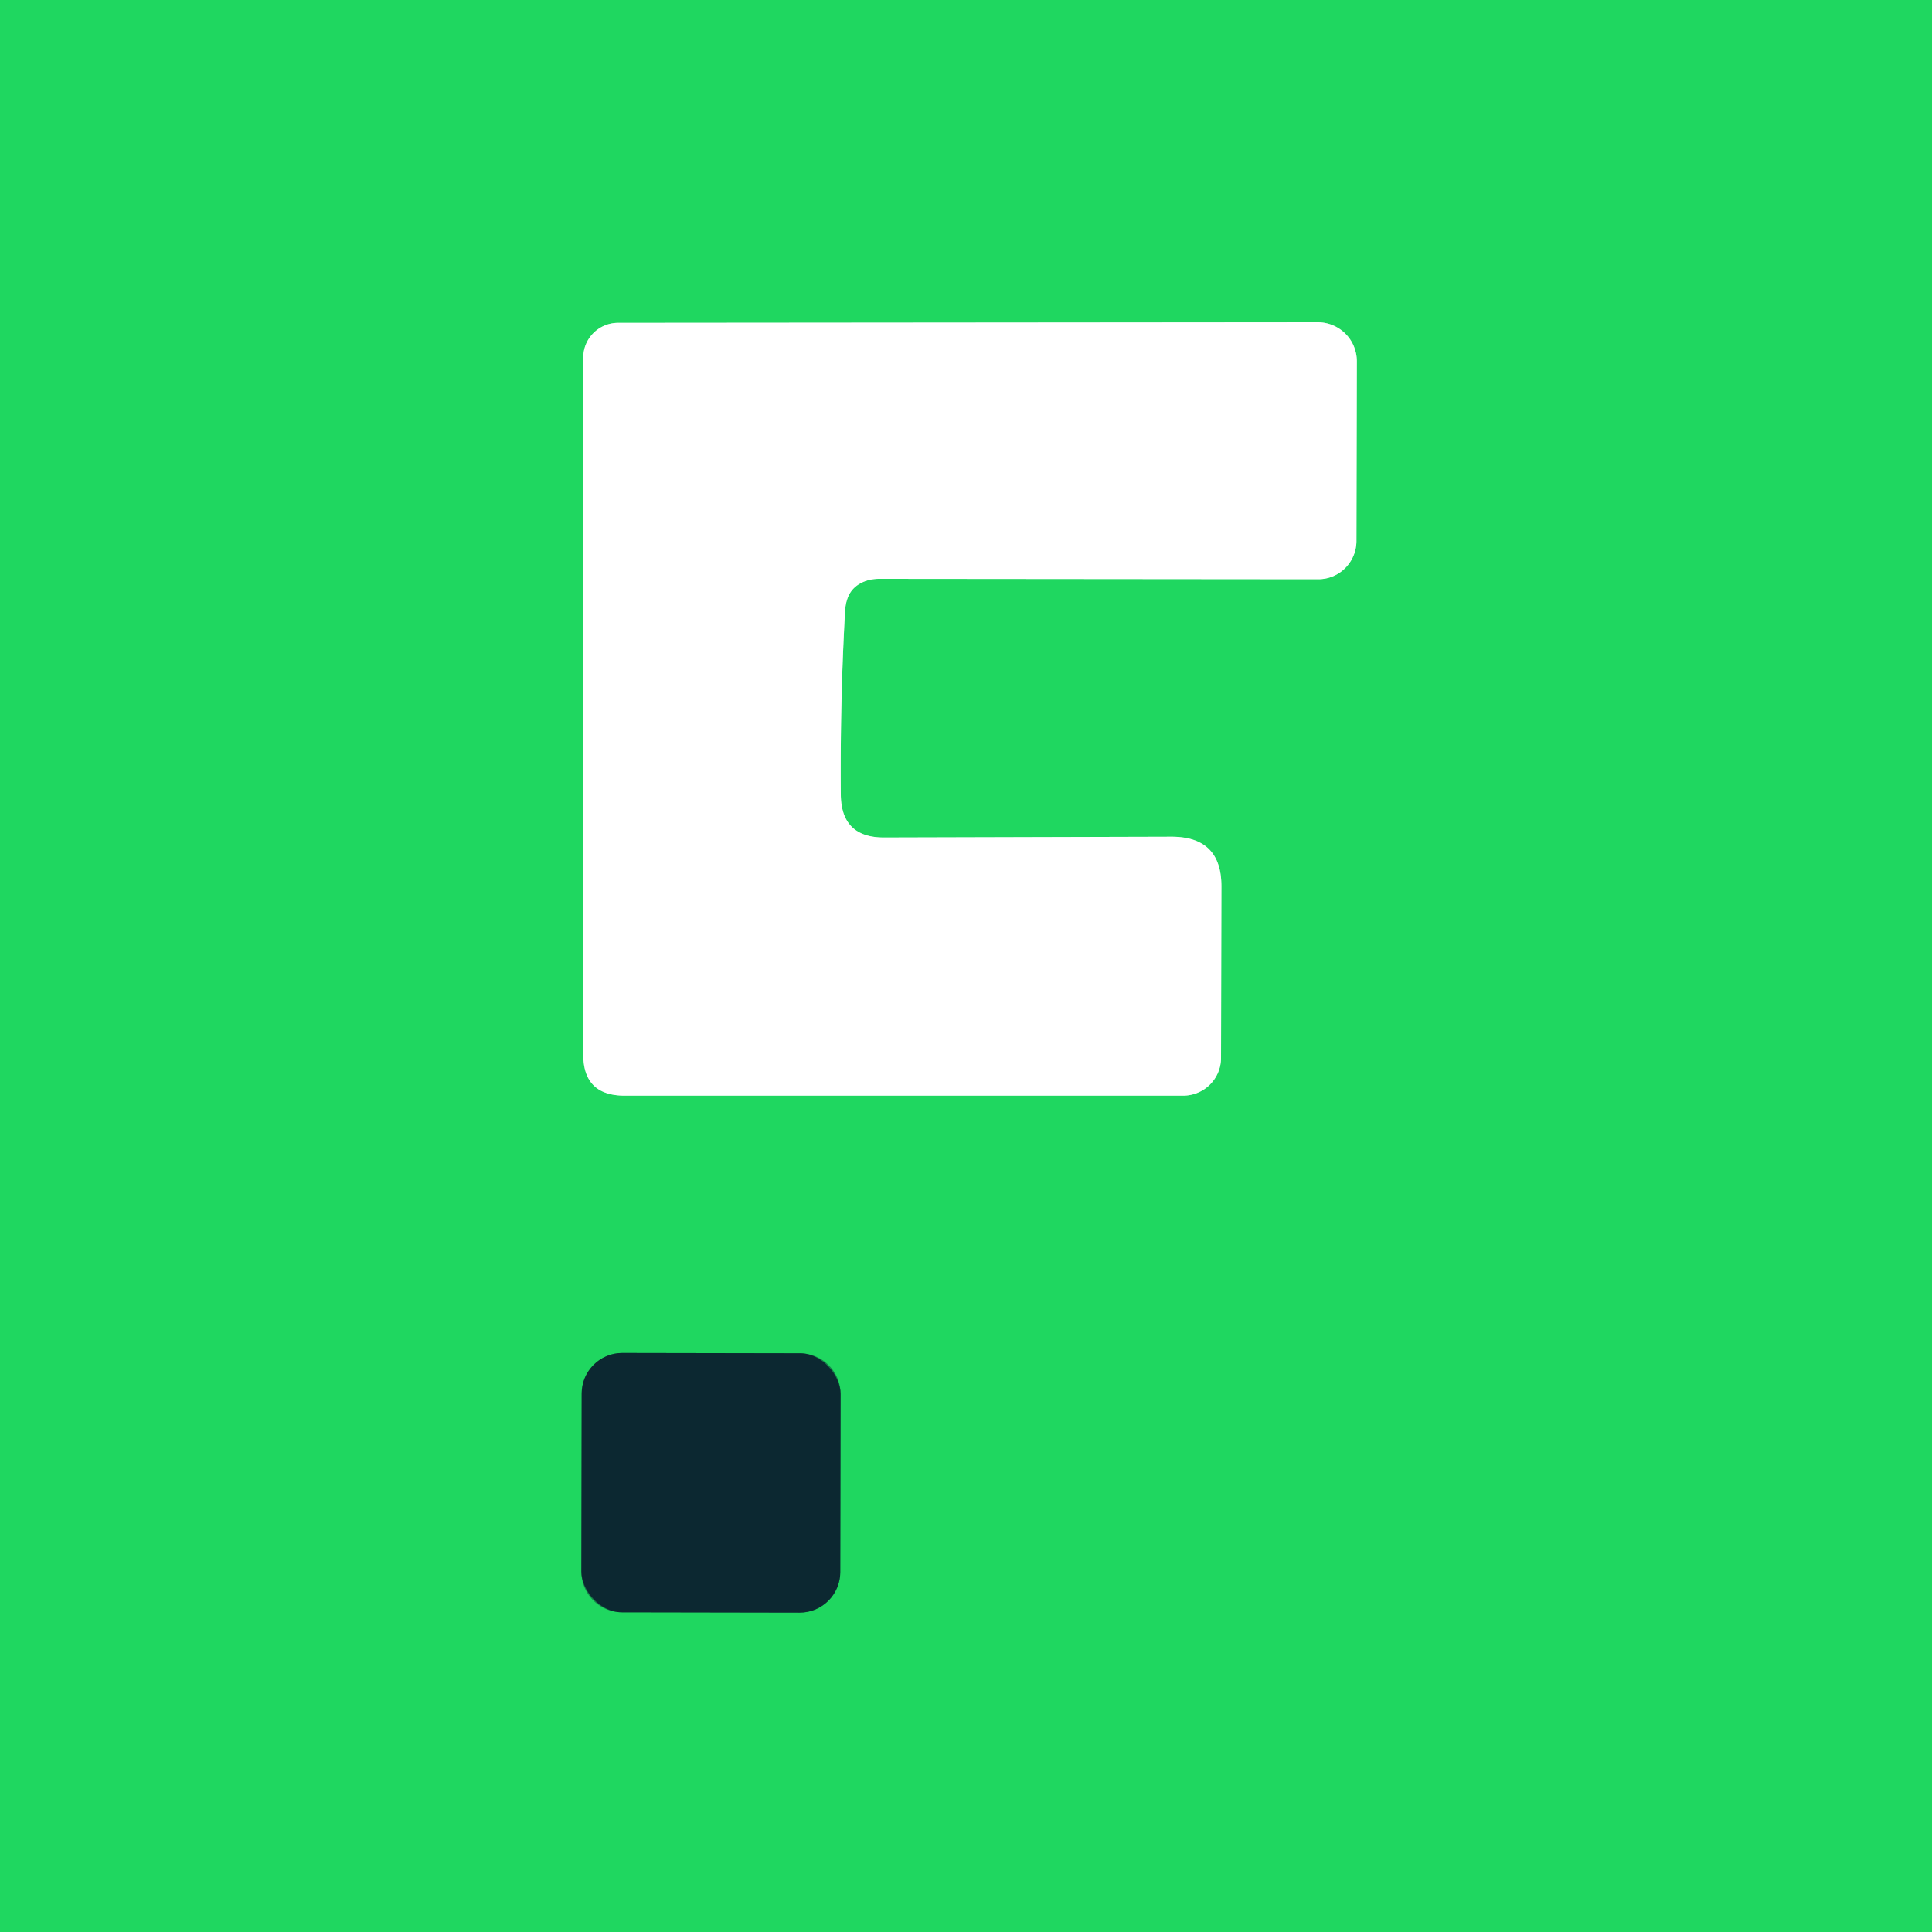 <?xml version="1.0" encoding="UTF-8" standalone="no"?>
<!DOCTYPE svg PUBLIC "-//W3C//DTD SVG 1.1//EN" "http://www.w3.org/Graphics/SVG/1.1/DTD/svg11.dtd">
<svg xmlns="http://www.w3.org/2000/svg" version="1.1" viewBox="0.00 0.00 100.00 100.00">
<rect x="0.00" y="0.00" width="100.00" height="100.00" fill="#808080" stroke="none"/>
<g stroke-width="2.00" fill="none" stroke-linecap="butt">
<path stroke="#8febb0" vector-effect="non-scaling-stroke" d="
  M 44.19 30.45
  A 2.00 1.57 17.8 0 1 45.50 29.96
  L 68.24 29.98
  A 1.98 1.97 -89.9 0 0 70.21 28.01
  L 70.23 18.71
  A 2.02 2.02 0.0 0 0 68.21 16.68
  L 31.99 16.71
  A 1.80 1.80 0.0 0 0 30.19 18.51
  L 30.19 54.58
  Q 30.19 56.71 32.33 56.71
  L 61.24 56.71
  A 1.96 1.95 0.0 0 0 63.20 54.76
  L 63.22 45.89
  Q 63.23 43.31 60.64 43.31
  L 45.77 43.35
  Q 43.54 43.36 43.52 41.13
  Q 43.48 36.34 43.74 31.63
  Q 43.79 30.85 44.19 30.45"
/>
<path stroke="#168049" vector-effect="non-scaling-stroke" d="
  M 43.508 72.152
  A 2.10 2.10 0.0 0 0 41.412 70.048
  L 32.212 70.032
  A 2.10 2.10 0.0 0 0 30.108 72.128
  L 30.092 81.348
  A 2.10 2.10 0.0 0 0 32.188 83.452
  L 41.388 83.468
  A 2.10 2.10 0.0 0 0 43.492 81.372
  L 43.508 72.152"
/>
</g>
<path fill="#1fd760" d="
  M 0.00 0.00
  L 100.00 0.00
  L 100.00 100.00
  L 0.00 100.00
  L 0.00 0.00
  Z
  M 44.19 30.45
  A 2.00 1.57 17.8 0 1 45.50 29.96
  L 68.24 29.98
  A 1.98 1.97 -89.9 0 0 70.21 28.01
  L 70.23 18.71
  A 2.02 2.02 0.0 0 0 68.21 16.68
  L 31.99 16.71
  A 1.80 1.80 0.0 0 0 30.19 18.51
  L 30.19 54.58
  Q 30.19 56.71 32.33 56.71
  L 61.24 56.71
  A 1.96 1.95 0.0 0 0 63.20 54.76
  L 63.22 45.89
  Q 63.23 43.31 60.64 43.31
  L 45.77 43.35
  Q 43.54 43.36 43.52 41.13
  Q 43.48 36.34 43.74 31.63
  Q 43.79 30.85 44.19 30.45
  Z
  M 43.508 72.152
  A 2.10 2.10 0.0 0 0 41.412 70.048
  L 32.212 70.032
  A 2.10 2.10 0.0 0 0 30.108 72.128
  L 30.092 81.348
  A 2.10 2.10 0.0 0 0 32.188 83.452
  L 41.388 83.468
  A 2.10 2.10 0.0 0 0 43.492 81.372
  L 43.508 72.152
  Z"
/>
<path fill="#ffffff" d="
  M 44.19 30.45
  Q 43.79 30.85 43.74 31.63
  Q 43.48 36.34 43.52 41.13
  Q 43.54 43.36 45.77 43.35
  L 60.64 43.31
  Q 63.23 43.31 63.22 45.89
  L 63.20 54.76
  A 1.96 1.95 0.0 0 1 61.24 56.71
  L 32.33 56.71
  Q 30.19 56.71 30.19 54.58
  L 30.19 18.51
  A 1.80 1.80 0.0 0 1 31.99 16.71
  L 68.21 16.68
  A 2.02 2.02 0.0 0 1 70.23 18.71
  L 70.21 28.01
  A 1.98 1.97 -89.9 0 1 68.24 29.98
  L 45.50 29.96
  A 2.00 1.57 17.8 0 0 44.19 30.45
  Z"
/>
<rect fill="#0c2831" x="-6.70" y="-6.71" transform="translate(36.80,76.75) rotate(0.1)" width="13.40" height="13.42" rx="2.10"/>
</svg>
